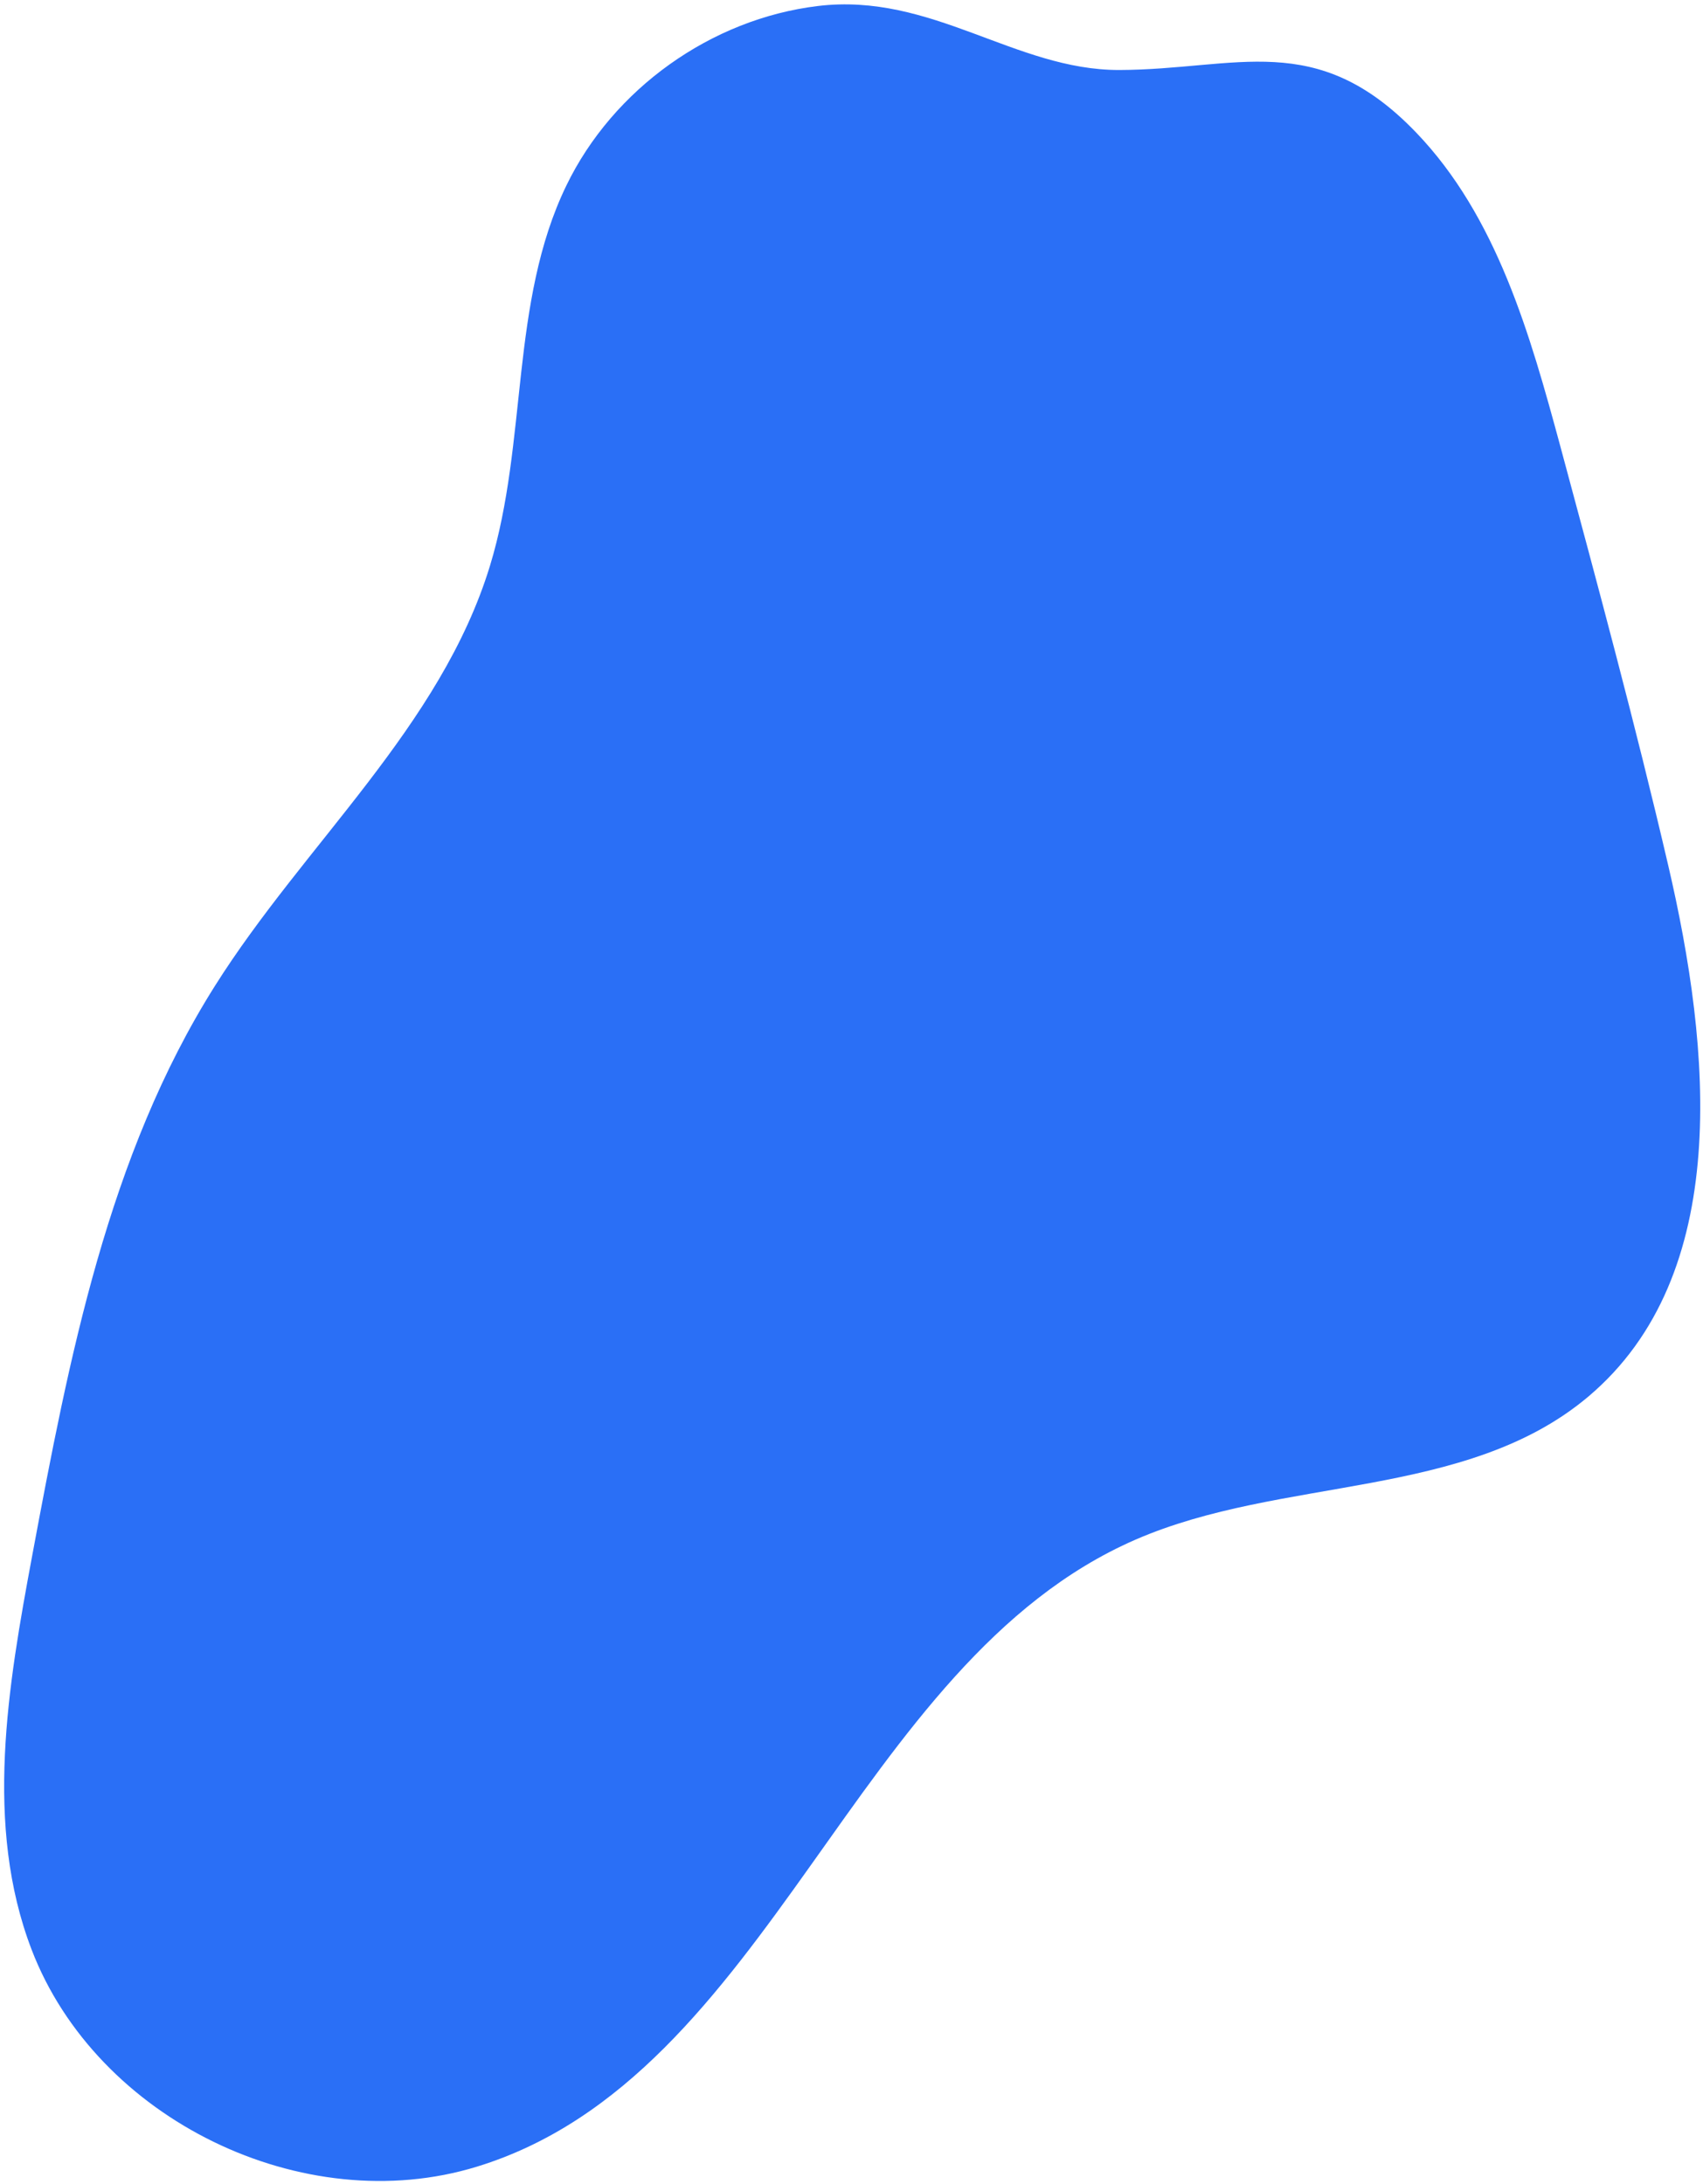 <svg width="248" height="318" viewBox="0 0 248 318" fill="none" xmlns="http://www.w3.org/2000/svg">
<path d="M119.093 0.876C103.551 2.755 89.277 12.956 82.471 27.03C74.232 44.04 76.873 64.316 71.351 82.396C64.178 105.845 44.337 122.873 31.279 143.599C15.713 168.3 10.049 197.794 4.697 226.494C1.139 245.557 -2.338 265.789 4.601 283.899C14.076 308.623 44.155 323.272 69.444 315.513C112.357 302.347 124.18 242.142 165.335 224.214C186.656 214.925 213.44 218.384 231.251 203.414C252.333 185.674 249.178 152.777 242.919 125.948C238.161 105.531 232.691 85.288 227.239 65.045C222.805 48.657 217.969 31.509 206.192 19.265C191.655 4.152 180.145 10.145 162.969 10.194C147.819 10.211 135.679 -1.133 119.093 0.876Z" fill="#2A6FF6"/>
</svg>
